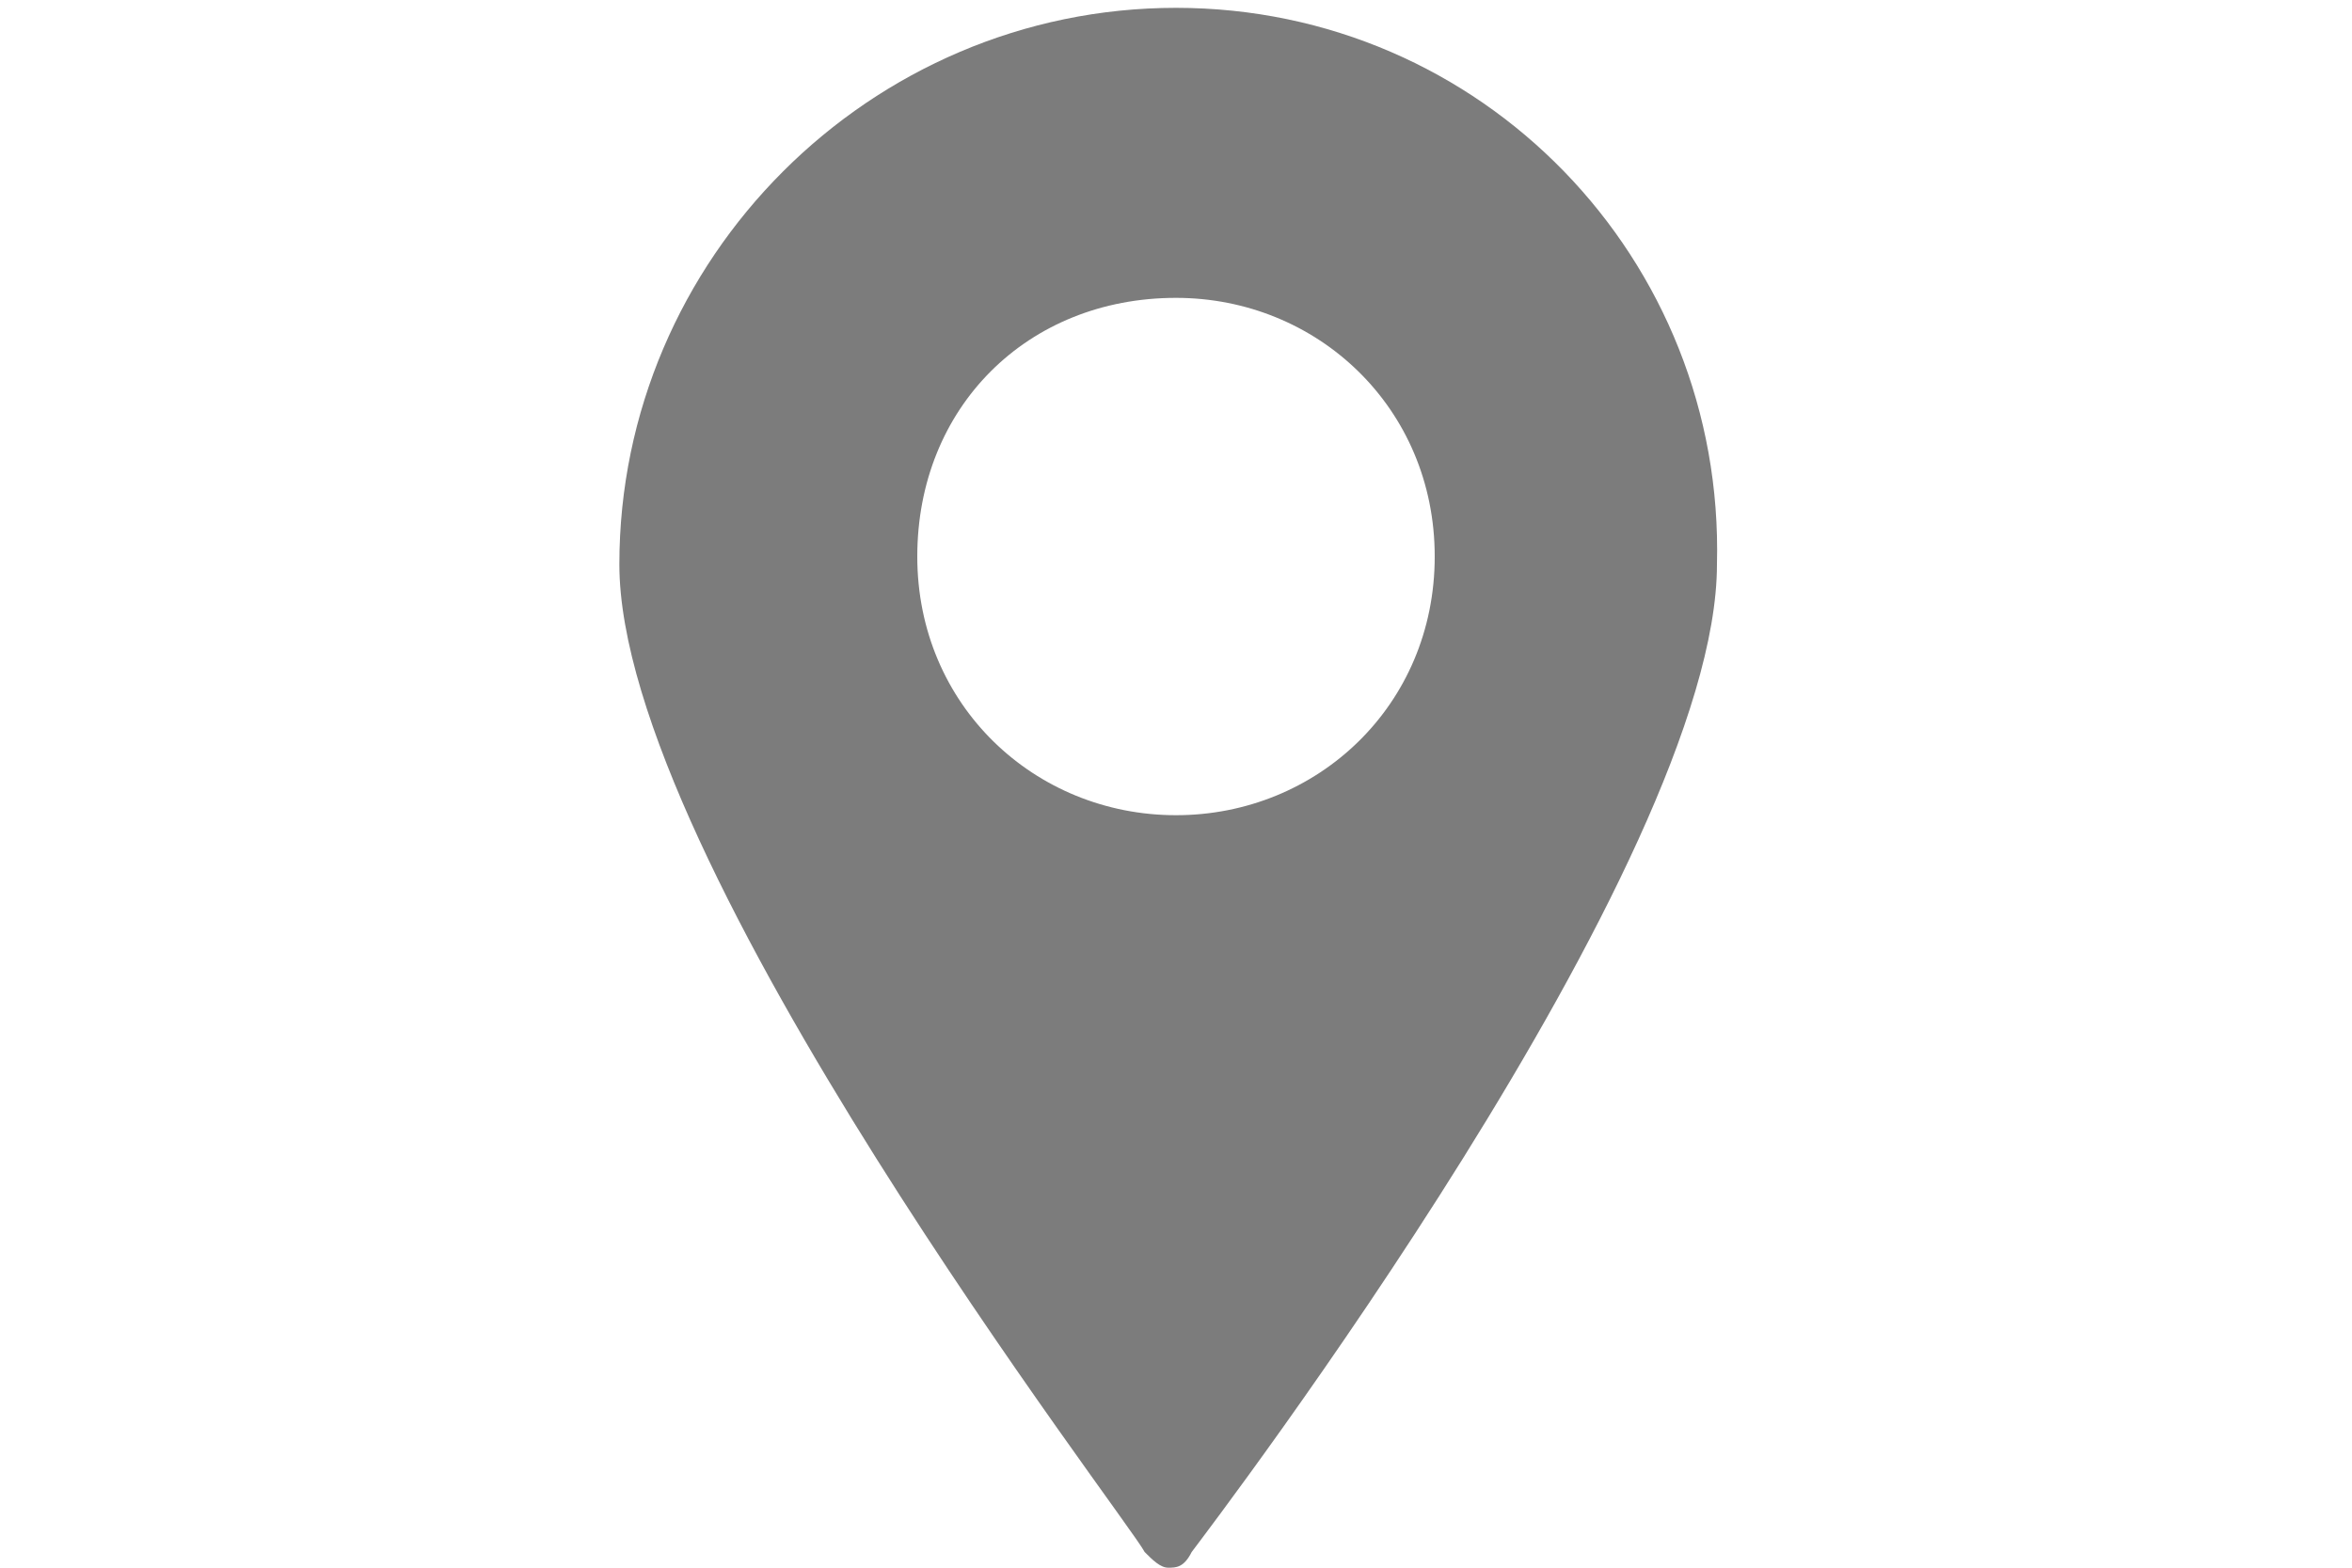 <?xml version="1.0" encoding="utf-8"?>
<!-- Generator: Adobe Illustrator 21.1.0, SVG Export Plug-In . SVG Version: 6.00 Build 0)  -->
<svg version="1.1" id="Layer_1" xmlns="http://www.w3.org/2000/svg" xmlns:xlink="http://www.w3.org/1999/xlink" x="0px" y="0px"
	fill="#7c7c7c" viewBox="0 0 30 20" style="enable-background:new 0 0 30 20;" xml:space="preserve">
<path d="M15,0.1c-3.9,0-7.1,3.2-7.1,7.1c0,3.8,6.5,12.2,6.7,12.6c0.1,0.1,0.2,0.2,0.3,0.2s0.2,0,0.3-0.2c0.3-0.4,6.7-8.8,6.7-12.6
	C22,3.3,18.9,0.1,15,0.1z M15,10.4c-1.8,0-3.3-1.4-3.3-3.3s1.4-3.3,3.3-3.3c1.8,0,3.3,1.4,3.3,3.3S16.8,10.4,15,10.4z"/>
</svg>
